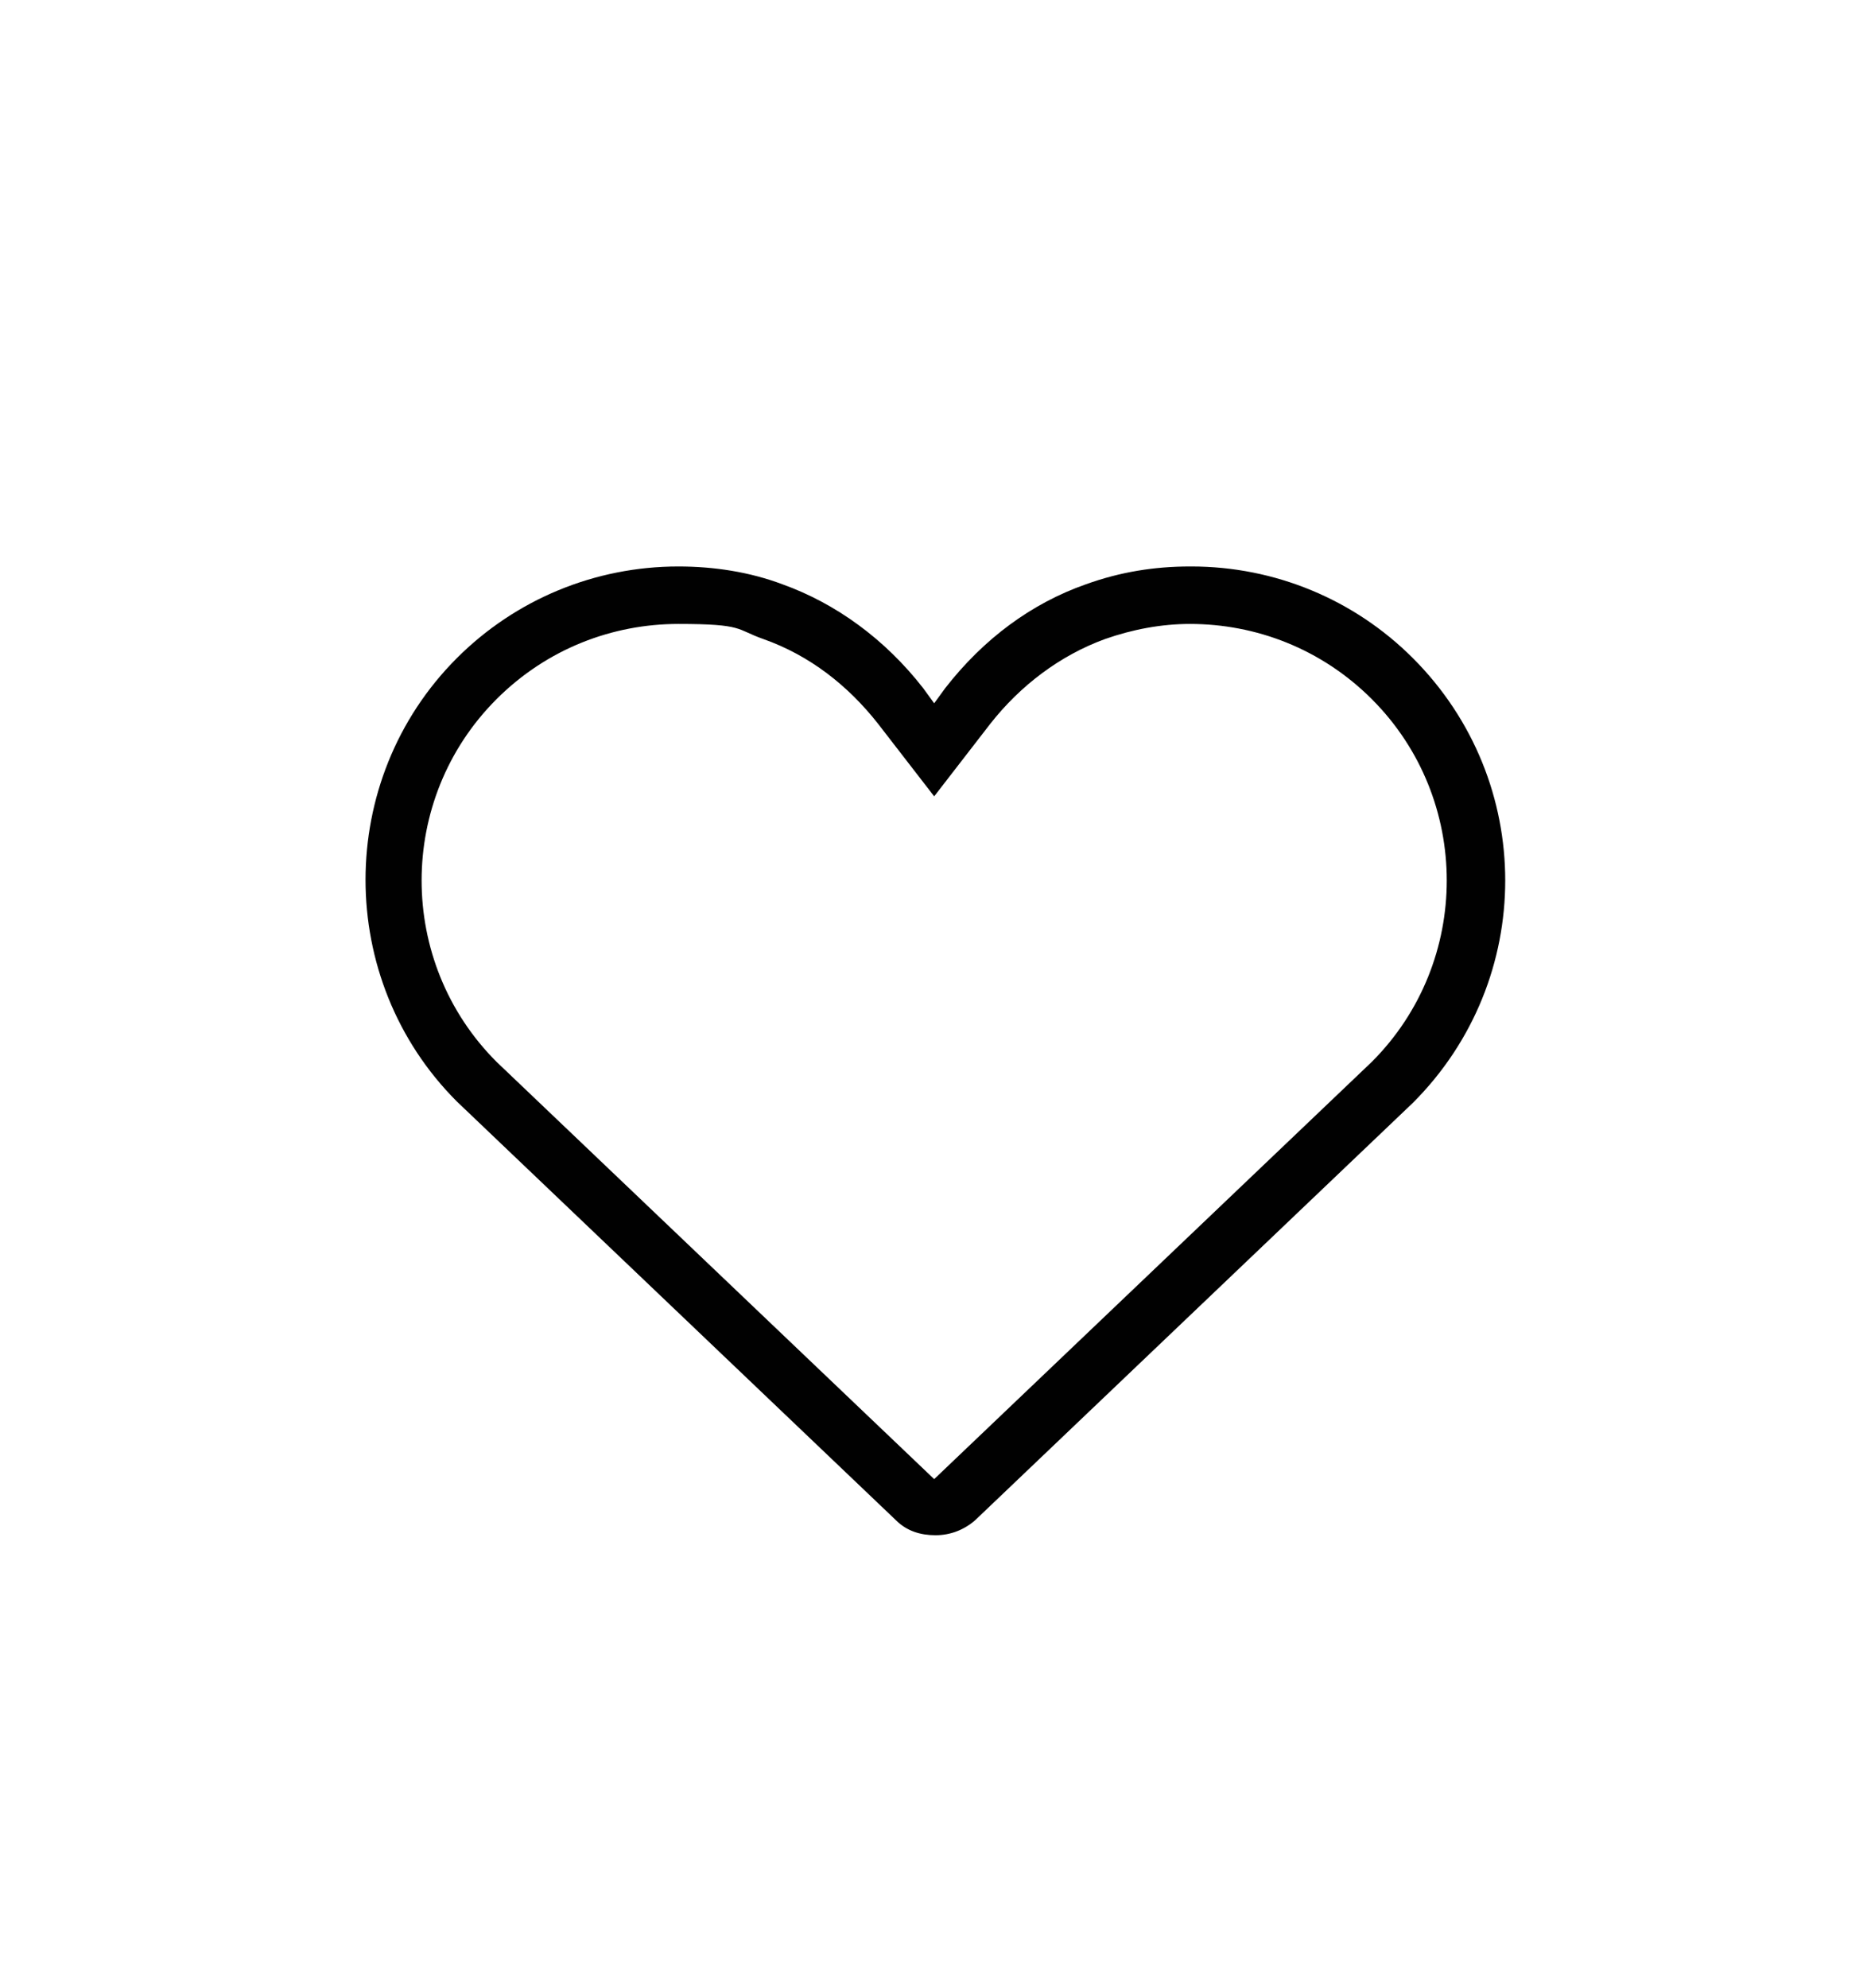 <svg viewBox="0 0 136.5 145.3" version="1.1" xmlns="http://www.w3.org/2000/svg" id="Layer_1">
  
  <defs>
    <style>
      .st0 {
        fill: #010101;
      }
    </style>
  </defs>
  <path d="M87,45.6c4.8,0,9.6,1.8,13.3,5.5,7.3,7.3,7.3,19.2,0,26.5l-32,30.5-32-30.5c-7.3-7.3-7.3-19.2,0-26.5,3.7-3.7,8.5-5.5,13.3-5.5s4.2.4,6.2,1.1c3.4,1.2,6.2,3.4,8.4,6.2l4.1,5.3,4.1-5.3c2.2-2.8,5.1-5,8.4-6.2,2-.7,4.1-1.1,6.2-1.1M87,41.4c-2.6,0-5.1.4-7.6,1.3-4,1.4-7.5,4-10.3,7.6l-.8,1.1-.8-1.1c-2.8-3.6-6.4-6.2-10.3-7.6-2.4-.9-5-1.3-7.6-1.3-6.1,0-11.9,2.4-16.2,6.7-8.9,8.9-8.9,23.5,0,32.4l32.1,30.6c.8.8,1.8,1.1,2.9,1.1s2.1-.4,2.9-1.1l32-30.5c9-9,9-23.5,0-32.5-4.3-4.3-10.1-6.7-16.2-6.7h0Z" class="st0"></path>
</svg>